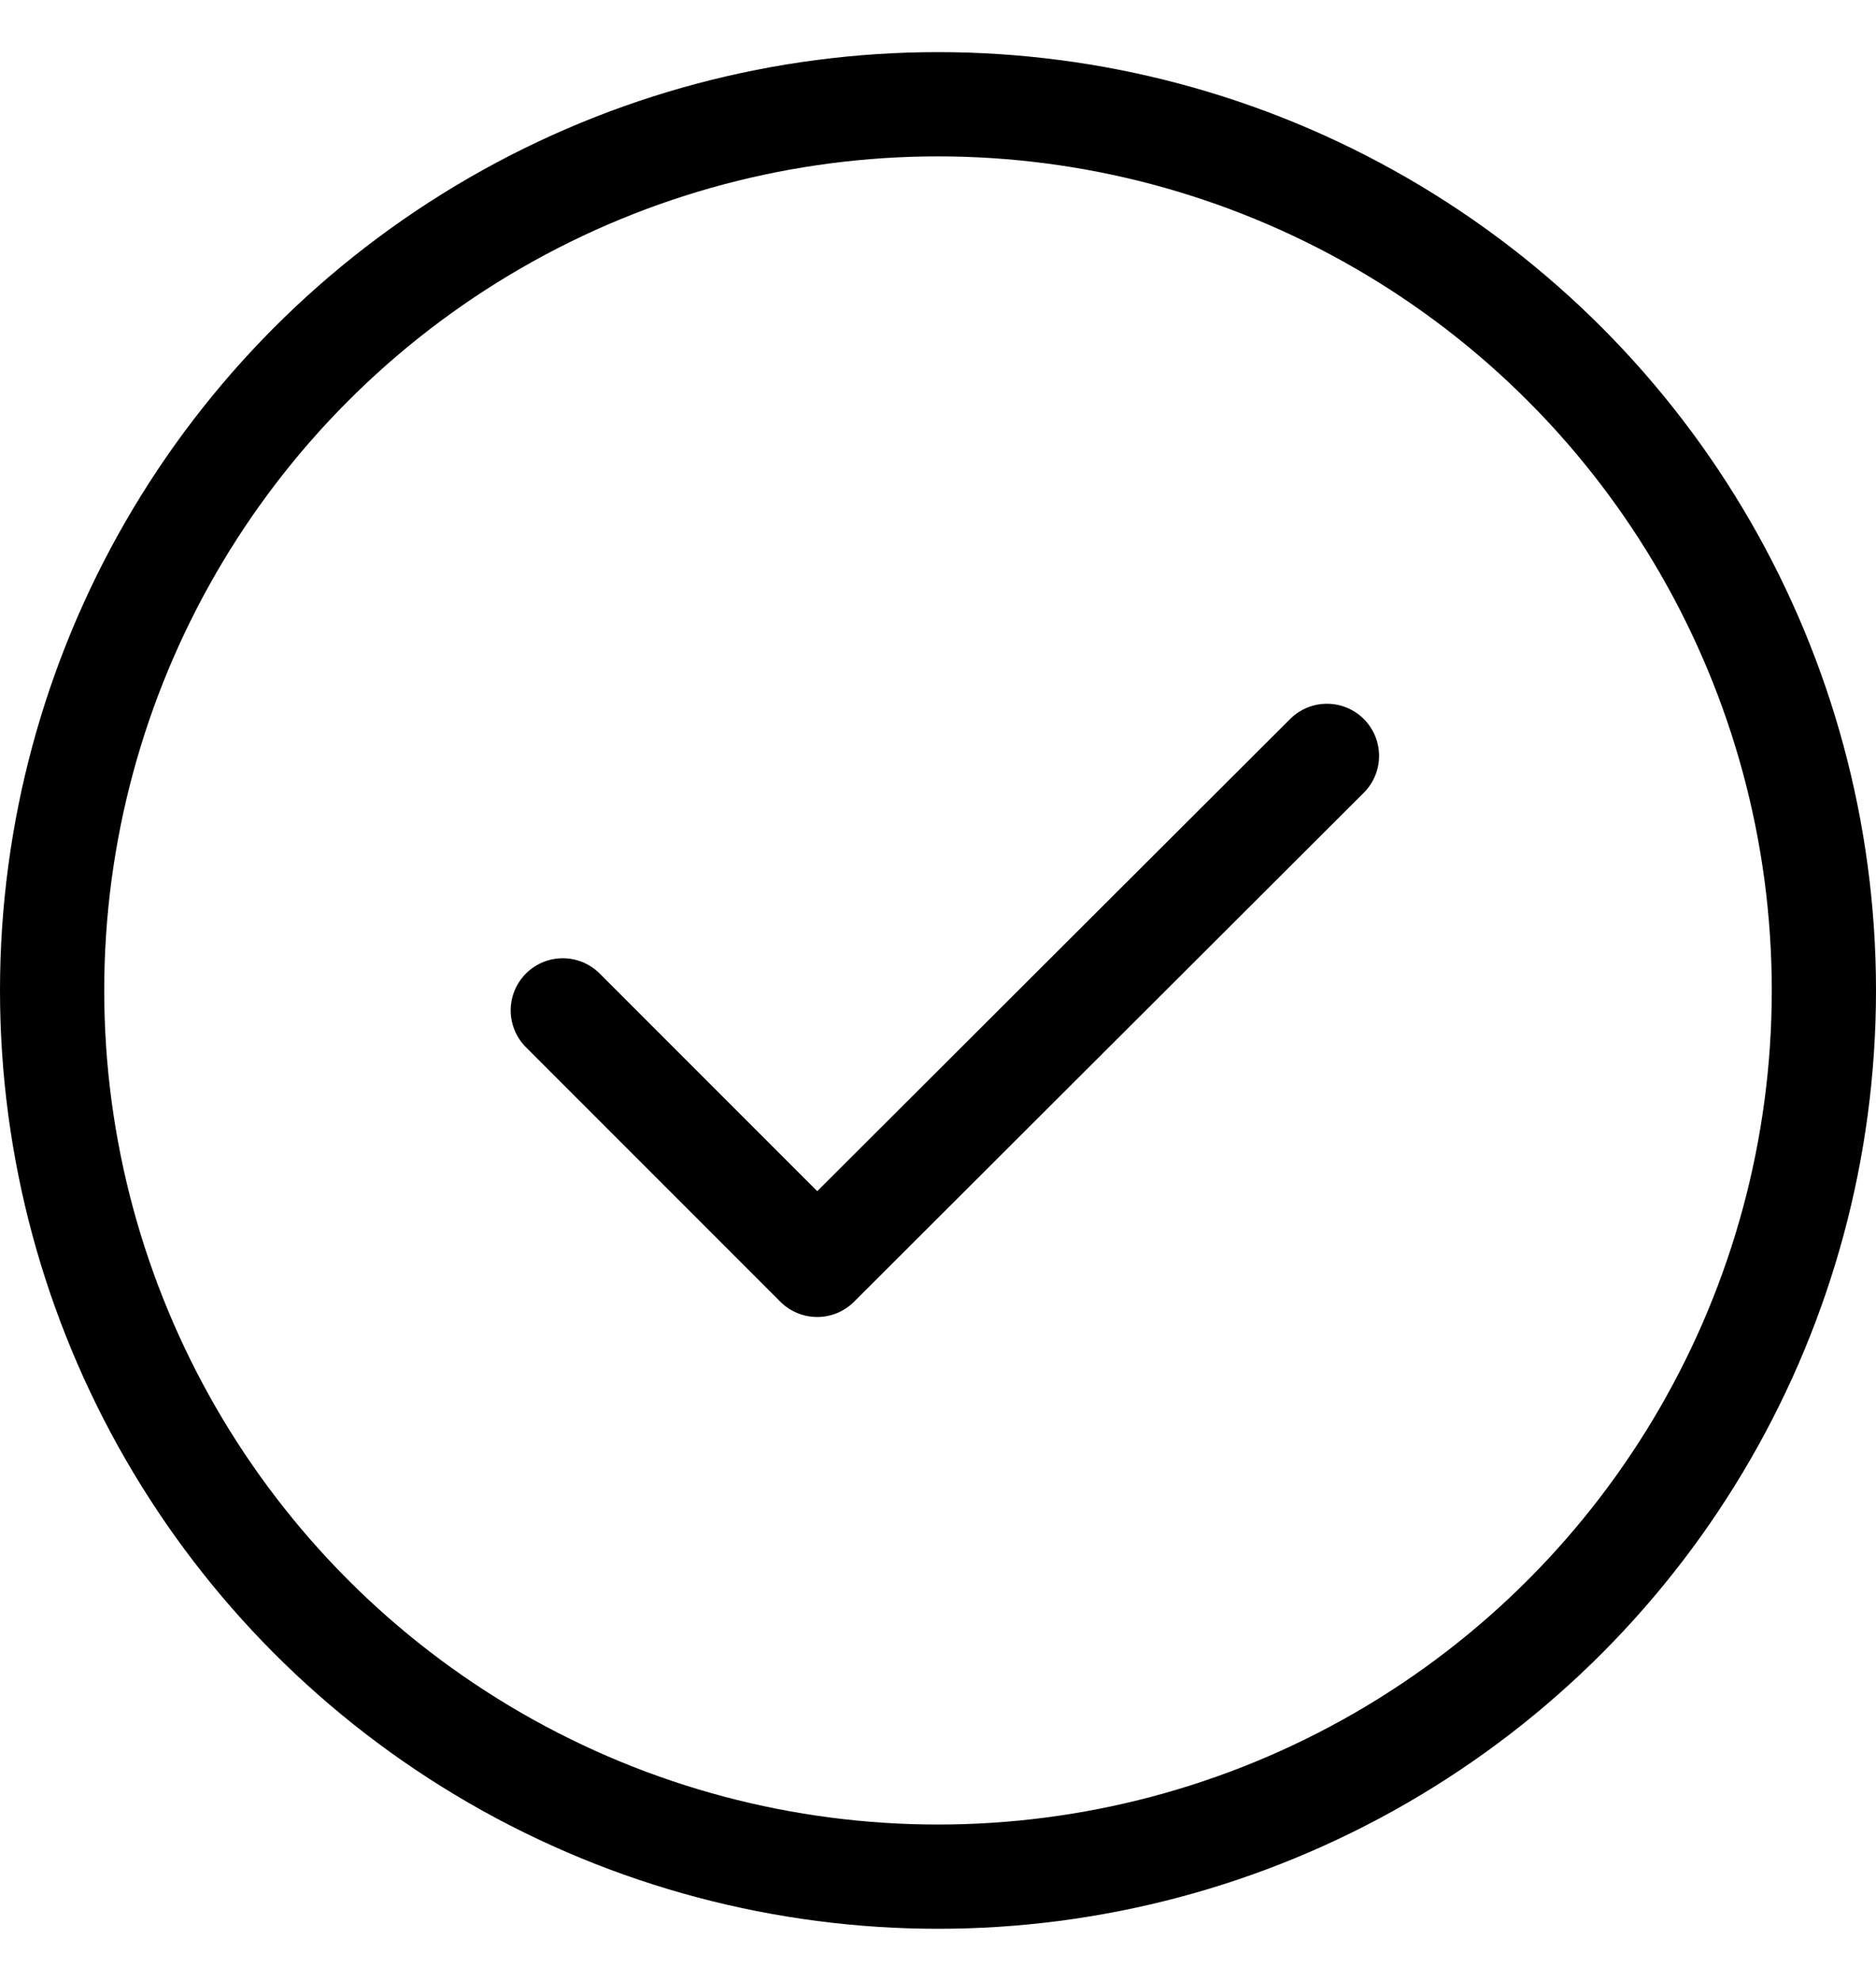 <svg width="18" height="19" viewBox="0 0 18 19" fill="none" xmlns="http://www.w3.org/2000/svg">
<circle cx="9" cy="9.5" r="8.5" stroke="black"/>
<path d="M5.4 9.691L7.841 12.132L12.732 7.25" stroke="black" stroke-linecap="round" stroke-linejoin="round"/>
</svg>
